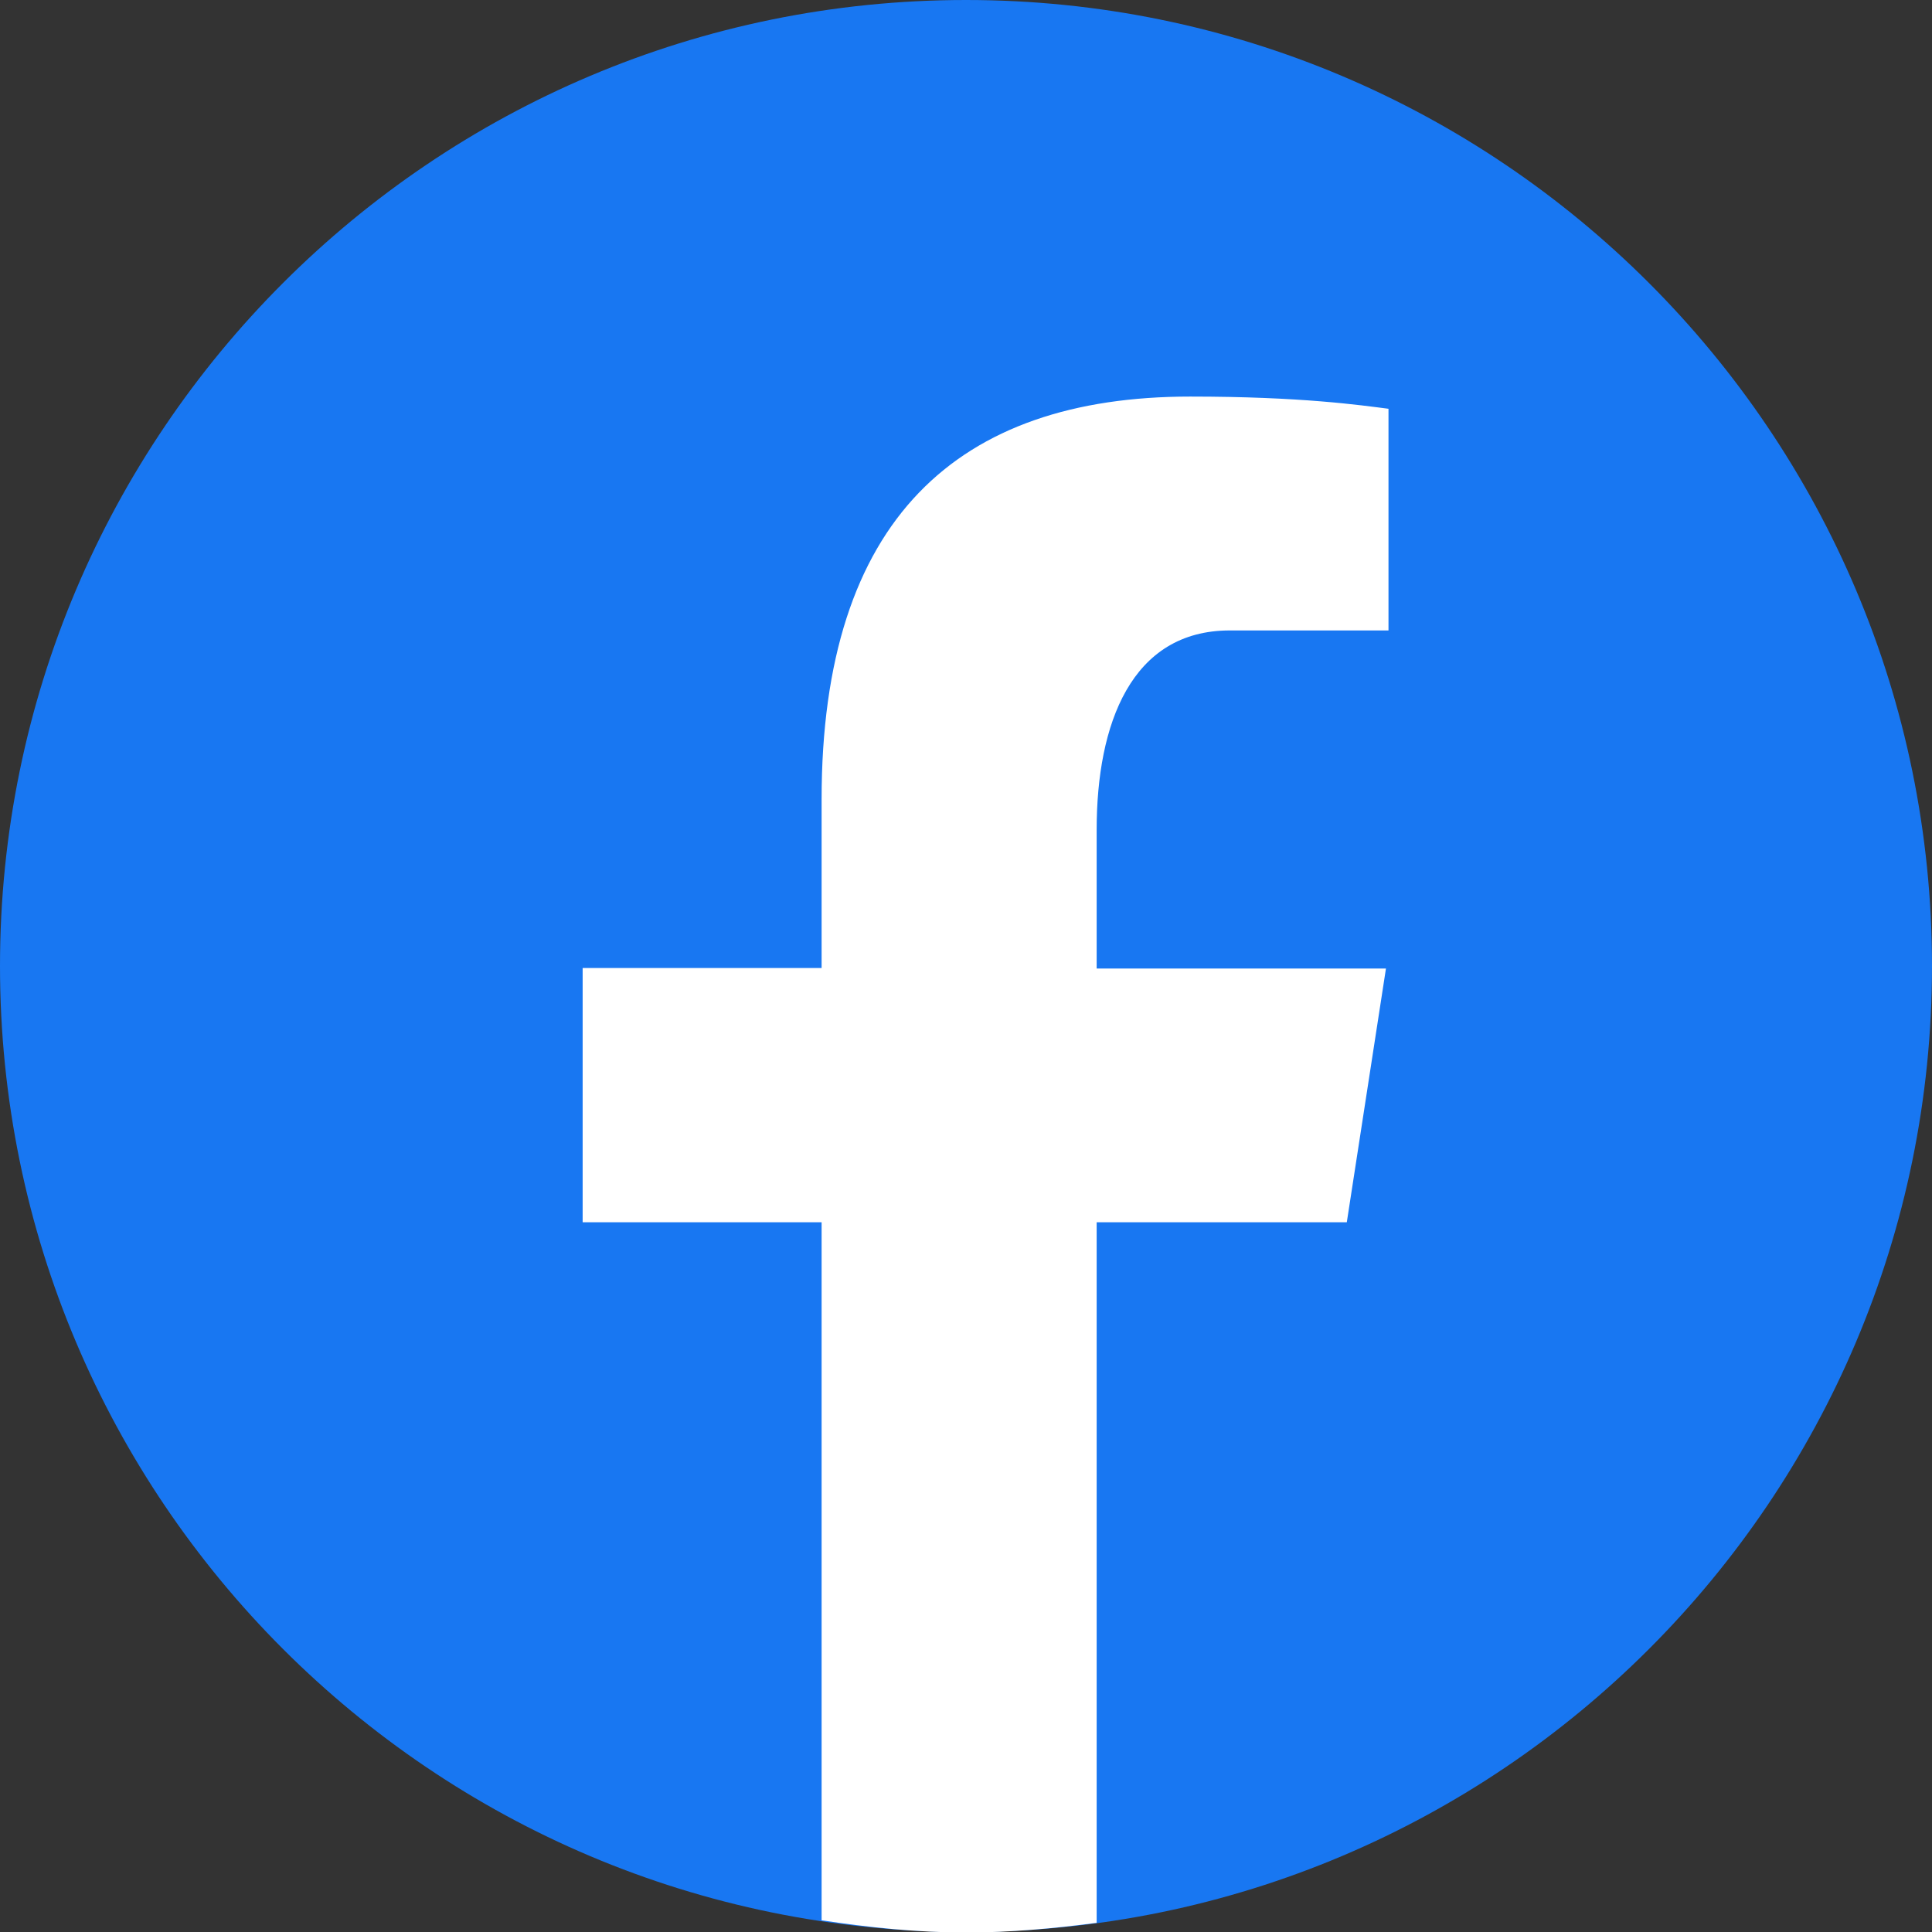 <?xml version="1.0" encoding="UTF-8"?>
<svg id="_レイヤー_1" data-name="レイヤー 1" xmlns="http://www.w3.org/2000/svg" viewBox="0 0 38 38">
  <rect x="0" y="0" width="38" height="38" fill="#333333" stroke="none"/>
  <defs>
    <style>
      .cls-1 {
        fill: #fff;
      }

      .cls-2 {
        fill: #1877f2;
      }
    </style>
  </defs>
  <path class="cls-2" d="m19,0C8.51,0,0,8.51,0,19s8.51,19,19,19,19-8.51,19-19S29.49,0,19,0Z"/>
  <path class="cls-1" d="m21.57,24.04h4.92l.77-4.99h-5.69v-2.73c0-2.08.68-3.92,2.62-3.92h3.12v-4.36c-.55-.07-1.71-.24-3.9-.24-4.57,0-7.25,2.41-7.25,7.92v3.32h-4.7v5h4.7v13.73c.93.14,1.87.24,2.84.24.88,0,1.73-.08,2.57-.19v-13.77Z"/>
</svg>